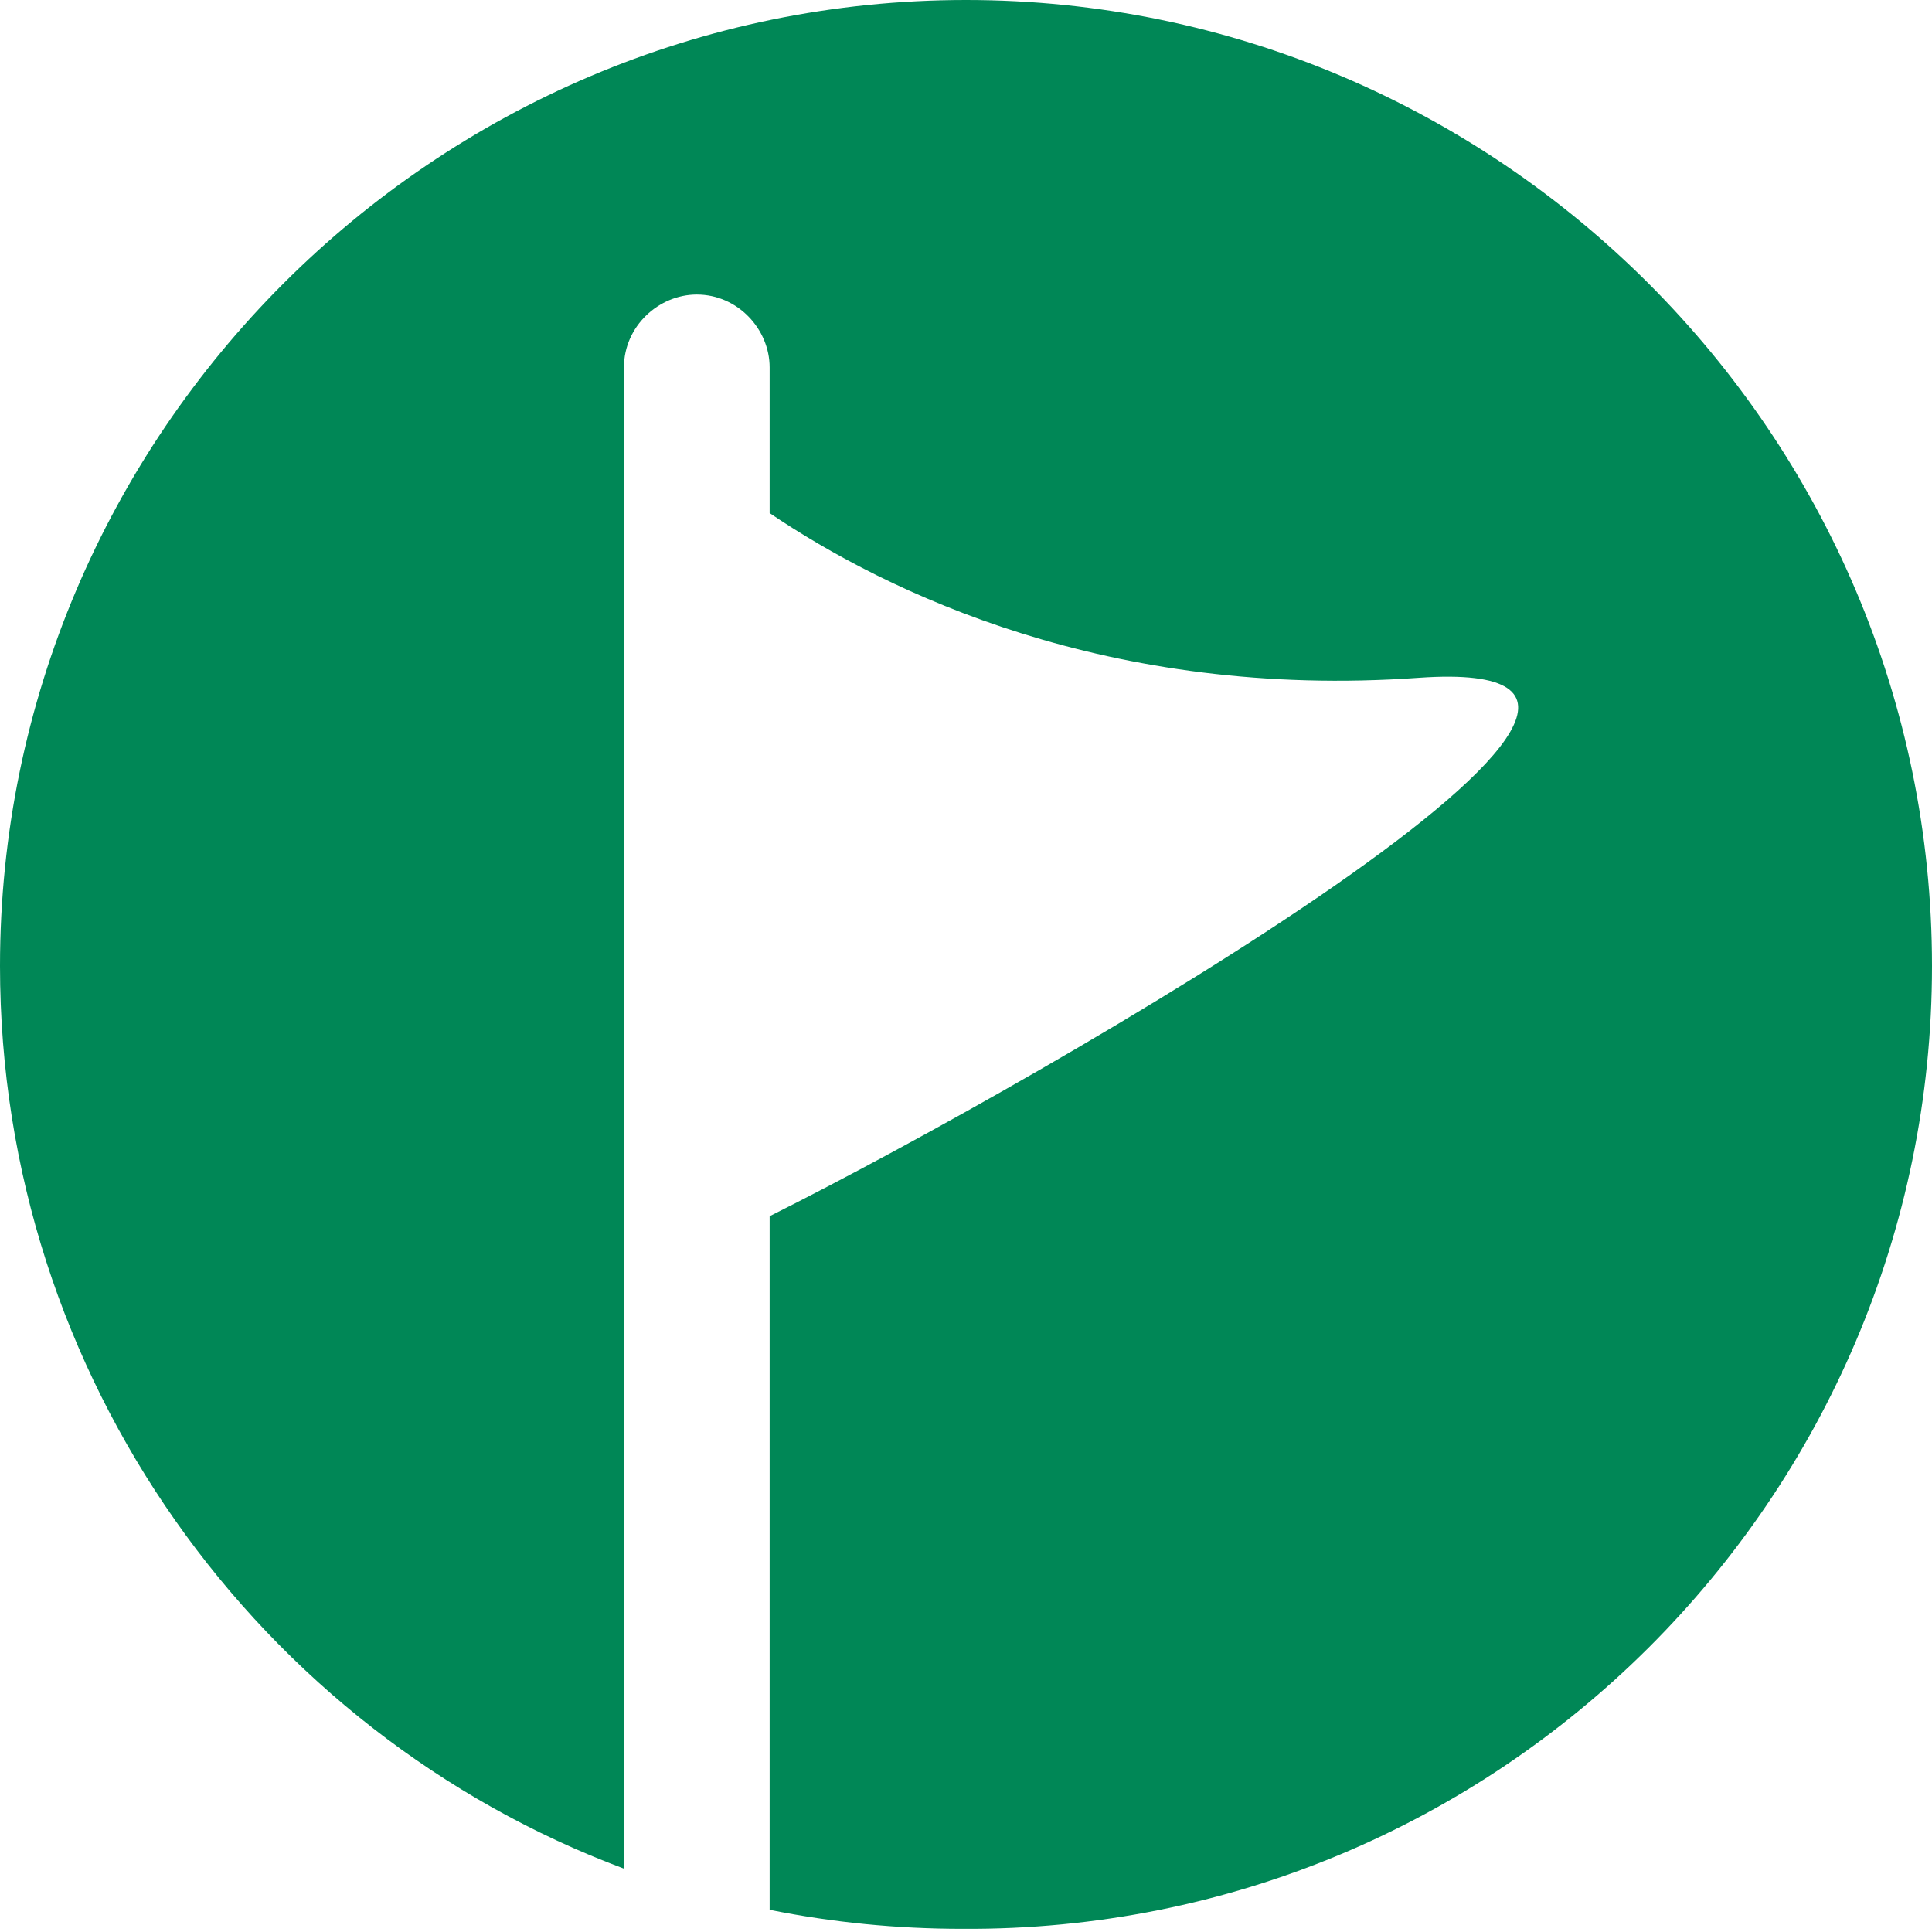 <svg xmlns="http://www.w3.org/2000/svg" width="61" height="61" viewBox="0 0 61 61"><style type="text/css">.st0{fill:#008756;}</style><path class="st0" d="M30.5 0C13.7 0 0 13.7 0 30.5c0 13 8.2 24.2 19.7 28.5V11.6c0-1.3 1.1-2.3 2.3-2.3 1.3 0 2.3 1.1 2.3 2.3v4.6c3.7 2.5 10.7 5.9 20.5 5.2 11.5-.8-11.7 12.6-20.5 17v21.9c2 .4 4 .6 6.1.6C47.3 61 61 47.3 61 30.5S47.3 0 30.5 0z"/></svg>
